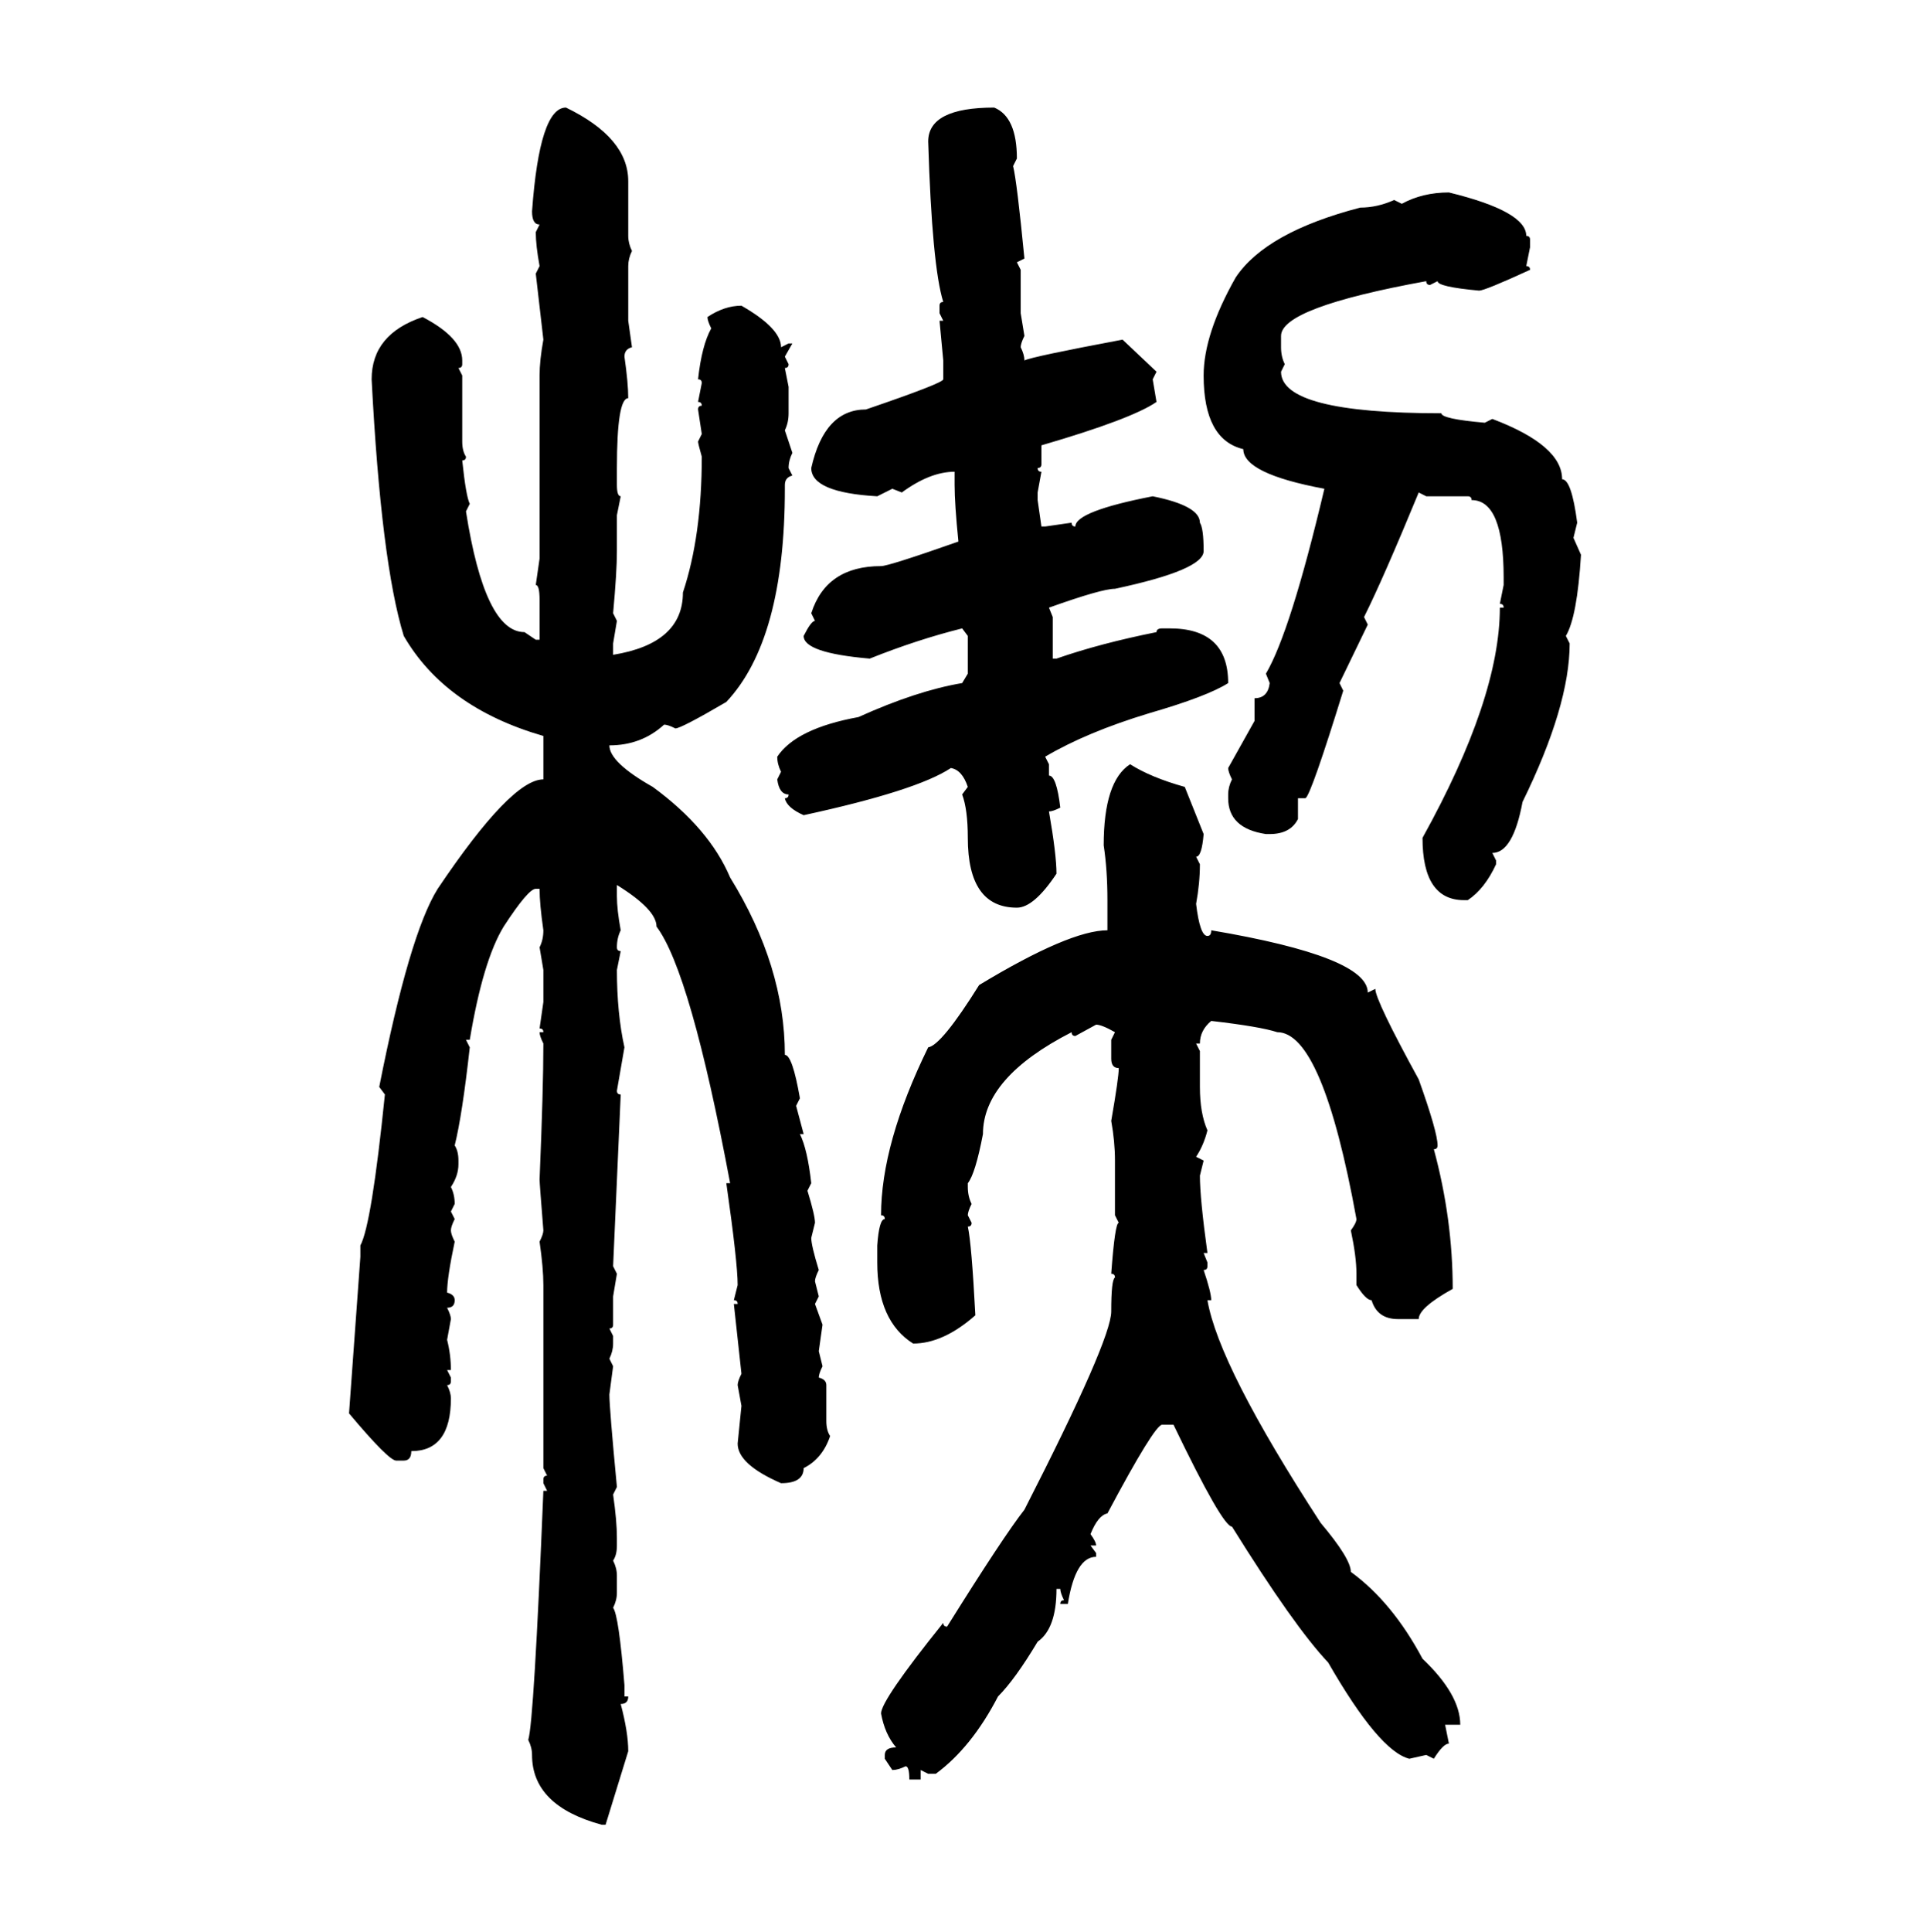<svg xmlns="http://www.w3.org/2000/svg" xmlns:xlink="http://www.w3.org/1999/xlink" width="299.707" height="300"><path d="M87.89 16.70L87.89 16.70Q97.56 21.39 97.56 28.13L97.56 28.13L97.56 36.62Q97.56 37.79 98.14 38.96L98.14 38.96Q97.56 40.14 97.56 41.31L97.56 41.31L97.56 49.80L98.14 53.91Q96.97 54.20 96.97 55.37L96.97 55.37Q97.56 59.47 97.56 61.82L97.56 61.82Q95.80 61.82 95.80 72.66L95.80 72.66L95.80 75.29Q95.80 77.05 96.39 77.05L96.39 77.05L95.80 79.98L95.80 85.55Q95.80 88.77 95.21 95.21L95.21 95.21L95.80 96.39L95.21 99.90L95.21 101.66Q106.05 99.90 106.05 91.99L106.05 91.99Q108.98 83.20 108.98 70.90L108.98 70.90Q108.40 68.85 108.40 68.55L108.40 68.55L108.98 67.38L108.40 63.57Q108.40 62.99 108.98 62.99L108.98 62.99Q108.98 62.40 108.40 62.40L108.40 62.40L108.98 59.47Q108.98 58.89 108.40 58.89L108.40 58.89Q108.98 53.61 110.45 50.98L110.45 50.98Q109.86 49.80 109.86 49.22L109.86 49.22Q112.50 47.46 115.14 47.46L115.14 47.46Q121.29 50.98 121.29 53.91L121.29 53.91L122.46 53.32L123.05 53.32L121.88 55.37L122.46 56.54Q122.46 57.13 121.88 57.13L121.88 57.13L122.46 60.06L122.46 64.16Q122.46 65.63 121.88 66.80L121.88 66.80L123.05 70.31Q122.46 71.48 122.46 72.66L122.46 72.66L123.05 73.83Q121.88 74.12 121.88 75.29L121.88 75.29L121.88 75.88Q121.88 99.32 112.79 108.98L112.79 108.98Q105.76 113.09 104.88 113.09L104.88 113.09Q103.71 112.50 103.13 112.50L103.13 112.50Q99.61 115.72 94.63 115.72L94.63 115.72Q94.63 118.36 101.37 122.17L101.37 122.17Q110.16 128.61 113.38 136.23L113.38 136.23Q121.88 150 121.88 163.77L121.88 163.77Q123.05 163.77 124.22 170.51L124.22 170.51L123.63 171.68L124.80 176.07L124.22 176.07Q125.39 178.42 125.98 183.69L125.98 183.69L125.39 184.86Q126.56 188.67 126.56 189.84L126.56 189.84L125.98 192.19Q125.98 193.36 127.15 197.17L127.15 197.17Q126.56 198.34 126.56 198.93L126.56 198.93L127.15 201.27L126.56 202.44L127.73 205.66L127.15 209.77L127.73 212.11Q127.15 213.28 127.15 213.87L127.15 213.87Q128.32 214.16 128.32 215.04L128.32 215.04L128.32 220.61Q128.32 222.07 128.91 222.95L128.91 222.95Q127.73 226.46 124.80 227.93L124.80 227.93Q124.80 230.27 121.29 230.27L121.29 230.27Q114.55 227.34 114.55 224.12L114.55 224.12L115.14 218.26L114.55 215.04Q114.55 214.45 115.14 213.28L115.14 213.28L113.96 202.44L114.55 202.44Q114.55 201.86 113.96 201.86L113.96 201.86L114.55 199.51Q114.55 196.00 112.79 183.69L112.79 183.69L113.38 183.69Q107.23 150.88 101.95 143.85L101.95 143.85Q101.95 141.21 95.80 137.40L95.80 137.40L95.80 139.16Q95.80 141.21 96.39 144.43L96.39 144.43Q95.80 145.61 95.80 147.07L95.80 147.07Q95.80 147.66 96.39 147.66L96.39 147.66L95.80 150.59Q95.80 157.32 96.97 162.60L96.97 162.60L95.80 169.34Q95.80 169.92 96.39 169.92L96.39 169.92L95.21 196.58L95.80 197.75L95.21 201.27L95.21 205.66Q95.21 206.25 94.63 206.25L94.63 206.25L95.21 207.42L95.21 208.59Q95.21 209.77 94.63 210.94L94.63 210.94L95.21 212.11L94.63 216.50Q94.63 218.55 95.80 230.86L95.80 230.86L95.21 232.03Q95.80 236.13 95.80 238.77L95.80 238.77L95.80 239.94Q95.80 241.41 95.21 242.29L95.21 242.29Q95.80 243.46 95.80 244.63L95.80 244.63L95.80 247.27Q95.80 248.44 95.21 249.61L95.21 249.61Q96.09 250.78 96.97 261.62L96.97 261.62L96.97 263.38L97.56 263.38Q97.56 264.55 96.39 264.55L96.39 264.55Q97.56 268.95 97.56 271.88L97.56 271.88L94.04 283.30L93.46 283.30Q82.62 280.37 82.62 272.46L82.62 272.46Q82.62 271.29 82.03 270.12L82.03 270.12Q82.91 267.48 84.38 231.45L84.38 231.45L84.96 231.45L84.38 230.27L84.38 229.69Q84.38 229.10 84.96 229.10L84.96 229.10L84.38 227.93L84.38 199.51Q84.38 196.88 83.79 192.77L83.79 192.77Q84.38 191.60 84.38 191.02L84.38 191.02Q83.79 183.69 83.79 183.11L83.79 183.11Q84.38 169.04 84.38 162.01L84.38 162.01Q83.79 160.84 83.79 160.25L83.79 160.25L84.38 160.25Q84.38 159.67 83.79 159.67L83.79 159.67L84.38 155.57L84.38 150.59L83.79 147.07Q84.38 145.90 84.38 144.43L84.38 144.43Q83.79 140.33 83.79 137.99L83.79 137.99L83.20 137.99Q82.03 137.99 78.22 143.85L78.22 143.85Q75 149.12 72.95 161.43L72.95 161.43L72.36 161.43L72.95 162.60Q71.78 173.14 70.61 177.83L70.61 177.83Q71.19 178.71 71.19 180.18L71.19 180.18L71.19 180.76Q71.19 182.52 70.02 184.28L70.02 184.28Q70.61 185.45 70.61 186.91L70.61 186.91L70.02 188.09L70.61 189.26Q70.02 190.43 70.02 191.02L70.02 191.02Q70.02 191.60 70.61 192.77L70.61 192.77Q69.43 198.34 69.43 200.68L69.43 200.68Q70.61 200.98 70.61 201.86L70.61 201.86Q70.61 203.03 69.43 203.03L69.43 203.03Q70.02 204.20 70.02 204.79L70.02 204.79L69.43 208.01Q70.02 210.35 70.02 212.70L70.02 212.70L69.43 212.70L70.02 213.87L70.02 214.45Q70.02 215.04 69.43 215.04L69.43 215.04Q70.02 216.21 70.02 217.09L70.02 217.09Q70.02 225.29 63.87 225.29L63.87 225.29Q63.87 226.76 62.70 226.76L62.70 226.76L61.52 226.76Q60.35 226.76 54.20 219.43L54.20 219.43L55.96 195.12L55.96 193.36Q57.71 190.14 59.77 169.92L59.77 169.92L58.89 168.75Q63.57 145.02 67.97 137.99L67.97 137.99Q79.39 121.00 84.38 121.00L84.38 121.00L84.38 114.26Q69.14 109.86 62.70 98.73L62.70 98.73Q59.18 87.30 57.71 58.89L57.71 58.89Q57.71 51.86 65.63 49.22L65.63 49.22Q71.78 52.44 71.78 55.96L71.78 55.96L71.78 56.54Q71.78 57.13 71.19 57.13L71.19 57.13L71.78 58.30L71.78 68.55Q71.78 70.02 72.36 70.90L72.36 70.90Q72.36 71.48 71.78 71.48L71.78 71.48Q72.36 77.05 72.95 78.22L72.95 78.22L72.36 79.39Q75.29 98.14 81.45 98.14L81.45 98.14L83.20 99.32L83.79 99.32L83.79 93.16Q83.79 90.82 83.20 90.82L83.20 90.82L83.79 86.72L83.79 58.30Q83.79 55.96 84.38 52.73L84.38 52.73L83.20 42.48L83.79 41.31Q83.20 38.09 83.20 36.04L83.20 36.04L83.79 34.86Q82.62 34.86 82.62 32.81L82.62 32.81Q83.79 16.70 87.89 16.70ZM154.39 16.70L154.39 16.70Q157.91 18.16 157.91 24.61L157.91 24.61L157.32 25.78Q157.91 28.13 159.08 40.14L159.08 40.14L157.91 40.72L158.50 41.89L158.50 48.63L159.08 52.15Q158.50 53.32 158.50 53.91L158.50 53.91Q159.08 55.08 159.08 55.96L159.08 55.96Q160.25 55.37 174.32 52.73L174.32 52.73L179.59 57.71L179.00 58.89L179.59 62.40Q175.78 65.04 161.72 69.14L161.72 69.14L161.72 72.07Q161.72 72.66 161.13 72.66L161.13 72.66Q161.13 73.24 161.72 73.24L161.72 73.24L161.13 76.46L161.13 77.64L161.72 81.74L162.30 81.74L166.41 81.15Q166.41 81.74 166.99 81.74L166.99 81.74Q166.99 79.39 179.00 77.05L179.00 77.05Q186.33 78.52 186.33 81.15L186.33 81.15Q186.91 82.03 186.91 85.55L186.91 85.55Q186.91 88.48 173.14 91.41L173.14 91.41Q171.09 91.41 162.89 94.34L162.89 94.34L163.48 95.80L163.48 102.25L164.06 102.25Q170.80 99.90 179.59 98.14L179.59 98.14Q179.59 97.56 180.47 97.56L180.47 97.56L181.64 97.56Q190.72 97.56 190.72 106.05L190.72 106.05Q187.50 108.11 178.42 110.74L178.42 110.74Q168.75 113.67 162.30 117.48L162.30 117.48L162.89 118.65L162.89 120.41Q164.06 120.41 164.65 125.39L164.65 125.39Q163.48 125.98 162.89 125.98L162.89 125.98Q164.06 132.71 164.06 135.64L164.06 135.64Q160.55 140.92 157.91 140.92L157.91 140.92Q150.29 140.92 150.29 130.08L150.29 130.08Q150.29 125.68 149.41 123.34L149.41 123.34L150.29 122.17Q149.41 119.53 147.66 119.24L147.66 119.24Q142.38 122.75 124.80 126.56L124.80 126.56Q122.17 125.39 121.88 123.93L121.88 123.93Q122.46 123.93 122.46 123.34L122.46 123.34Q121.00 123.34 120.70 121.00L120.70 121.00L121.29 119.82Q120.70 118.65 120.70 117.48L120.70 117.48Q123.63 113.09 133.30 111.33L133.30 111.33Q142.38 107.23 149.41 106.05L149.41 106.05L150.29 104.59L150.29 98.73L149.41 97.56Q142.38 99.32 135.06 102.25L135.06 102.25Q124.80 101.37 124.80 98.73L124.80 98.73Q125.98 96.39 126.56 96.39L126.56 96.39L125.98 95.21Q128.32 87.89 136.82 87.89L136.82 87.89Q137.99 87.89 148.83 84.08L148.83 84.08Q148.24 78.22 148.24 75.29L148.24 75.29L148.24 73.24Q144.43 73.24 140.04 76.46L140.04 76.46L138.57 75.88L136.23 77.05Q125.98 76.46 125.98 72.66L125.98 72.66Q128.03 63.57 134.47 63.57L134.47 63.57Q146.48 59.47 146.48 58.89L146.48 58.89L146.48 55.96L145.90 49.80L146.48 49.80L145.90 48.63L145.90 47.46Q145.90 46.88 146.48 46.88L146.48 46.88Q144.73 41.31 144.14 21.97L144.14 21.97Q144.14 16.70 154.39 16.70ZM225 29.88L225 29.88Q237.01 32.81 237.01 36.62L237.01 36.62Q237.60 36.62 237.60 37.21L237.60 37.21L237.60 38.38L237.01 41.31Q237.60 41.31 237.60 41.89L237.60 41.89Q230.57 45.12 229.69 45.12L229.69 45.12Q223.24 44.53 223.24 43.65L223.24 43.65L222.07 44.24Q221.48 44.24 221.48 43.65L221.48 43.65Q198.93 47.75 198.93 52.15L198.93 52.15L198.93 53.91Q198.93 55.37 199.51 56.54L199.51 56.54L198.93 57.71Q198.93 64.16 223.83 64.16L223.83 64.16Q223.83 65.04 230.57 65.63L230.57 65.63L231.74 65.04Q242.58 69.14 242.58 74.41L242.58 74.41Q244.04 74.41 244.92 81.15L244.92 81.15L244.34 83.50L245.51 86.13Q244.92 95.80 243.16 98.73L243.16 98.73L243.75 99.90Q243.75 109.57 236.43 124.51L236.43 124.51Q234.96 132.42 231.74 132.42L231.74 132.42L232.32 133.59L232.32 134.18Q230.57 137.99 227.93 139.75L227.93 139.75L227.34 139.75Q220.90 139.75 220.90 130.08L220.90 130.08Q232.91 108.40 232.91 94.34L232.91 94.34L233.50 94.34Q233.50 93.75 232.91 93.75L232.91 93.75L233.50 90.82L233.50 89.65Q233.50 77.64 228.52 77.64L228.52 77.64Q228.52 77.05 227.93 77.05L227.93 77.05L221.48 77.05L220.31 76.46Q214.75 89.94 211.82 95.80L211.82 95.80L212.40 96.97L208.01 106.05L208.59 107.23Q203.61 123.34 202.73 123.93L202.73 123.93L201.56 123.93L201.56 127.15Q200.39 129.49 197.17 129.49L197.17 129.49L196.58 129.49Q190.72 128.61 190.72 123.93L190.72 123.93L190.72 123.34Q190.72 122.17 191.31 121.00L191.31 121.00Q190.72 119.82 190.72 119.24L190.72 119.24L194.82 111.91L194.82 108.40Q196.88 108.40 197.17 106.05L197.17 106.05L196.58 104.59Q200.39 98.14 205.66 75.88L205.66 75.88Q193.07 73.54 193.07 69.73L193.07 69.73Q186.91 68.26 186.91 58.30L186.91 58.30Q186.91 51.86 191.89 43.07L191.89 43.07Q196.58 36.04 211.23 32.23L211.23 32.23Q213.87 32.23 216.50 31.05L216.50 31.05L217.68 31.64Q220.90 29.88 225 29.88ZM175.49 118.65L175.49 118.65Q178.71 120.70 183.98 122.17L183.98 122.17L186.91 129.49Q186.62 133.01 185.74 133.01L185.74 133.01L186.33 134.18Q186.33 137.11 185.74 140.33L185.74 140.33Q186.33 145.31 187.50 145.31L187.50 145.31Q188.09 145.31 188.09 144.43L188.09 144.43Q212.40 148.54 212.40 154.10L212.40 154.10L213.57 153.52Q213.57 155.27 220.31 167.58L220.31 167.58Q223.24 175.78 223.24 177.83L223.24 177.83Q223.24 178.42 222.66 178.42L222.66 178.42Q225.59 189.26 225.59 200.10L225.59 200.10Q220.31 203.03 220.31 204.79L220.31 204.79L217.09 204.79Q213.87 204.79 212.99 201.86L212.99 201.86Q212.11 201.86 210.64 199.51L210.64 199.51L210.64 197.75Q210.64 195.12 209.77 191.02L209.77 191.02Q210.64 189.84 210.64 189.26L210.64 189.26Q205.37 160.25 198.34 160.25L198.34 160.25Q195.70 159.38 188.09 158.50L188.09 158.50Q186.33 159.96 186.33 162.01L186.33 162.01L185.74 162.01L186.33 163.18L186.33 168.75Q186.33 172.85 187.50 175.49L187.50 175.49Q186.91 177.83 185.74 179.59L185.74 179.59L186.91 180.18L186.33 182.52Q186.33 186.04 187.50 194.53L187.50 194.53L186.91 194.53L187.50 196.00L187.50 196.58Q187.50 197.17 186.91 197.17L186.91 197.17Q188.09 200.68 188.09 201.86L188.09 201.86L187.50 201.86Q189.26 212.11 205.08 236.43L205.08 236.43Q209.77 241.99 209.77 244.04L209.77 244.04Q216.21 248.73 220.90 257.52L220.90 257.52Q226.76 263.09 226.76 267.77L226.76 267.77L224.41 267.77L225 270.70Q224.12 270.70 222.66 273.05L222.66 273.05L221.48 272.46L218.85 273.05Q214.16 271.88 206.25 258.11L206.25 258.11Q200.98 252.54 191.31 237.01L191.31 237.01Q189.84 237.01 182.23 221.19L182.23 221.19L180.47 221.19Q179.30 221.19 171.97 234.96L171.97 234.96Q170.51 235.25 169.34 238.18L169.34 238.18Q170.21 239.36 170.21 239.94L170.21 239.94L169.34 239.94L170.21 241.11L170.21 241.70Q166.99 241.70 165.82 249.02L165.82 249.02L164.65 249.02Q164.65 248.44 165.23 248.44L165.23 248.44Q164.65 247.27 164.65 246.68L164.65 246.68L164.06 246.68Q164.06 252.83 161.13 254.88L161.13 254.88Q157.62 260.74 154.98 263.38L154.98 263.38Q150.88 271.29 145.31 275.39L145.31 275.39L144.14 275.39L142.97 274.80L142.97 276.27L141.21 276.27Q141.21 274.22 140.63 274.22L140.63 274.22Q139.45 274.80 138.57 274.80L138.57 274.80L137.40 273.05L137.40 272.46Q137.40 271.29 139.16 271.29L139.16 271.29Q137.40 269.24 136.82 266.02L136.82 266.02Q136.82 263.96 146.48 251.95L146.48 251.95Q146.48 252.54 147.07 252.54L147.07 252.54Q155.86 238.48 159.08 234.38L159.08 234.38Q172.56 208.01 172.56 203.61L172.56 203.61Q172.56 198.63 173.14 198.34L173.14 198.34Q173.14 197.75 172.56 197.75L172.56 197.75Q173.14 189.84 173.73 189.84L173.73 189.84L173.14 188.67L173.14 180.18Q173.14 177.25 172.56 174.02L172.56 174.02Q173.73 167.29 173.73 165.82L173.73 165.82Q172.56 165.82 172.56 164.36L172.56 164.36L172.56 161.43L173.14 160.25Q171.09 159.08 170.21 159.08L170.21 159.08L166.99 160.84Q166.41 160.84 166.41 160.25L166.41 160.25Q152.64 167.29 152.64 176.07L152.64 176.07Q151.46 182.23 150.29 183.69L150.29 183.69L150.29 184.28Q150.29 185.74 150.88 186.91L150.88 186.91Q150.29 188.09 150.29 188.67L150.29 188.67L150.88 189.84Q150.88 190.43 150.29 190.43L150.29 190.43Q150.88 193.07 151.46 204.20L151.46 204.20Q146.48 208.59 141.80 208.59L141.80 208.59Q136.23 205.08 136.23 196.00L136.23 196.00L136.23 193.36Q136.52 189.26 137.40 189.26L137.40 189.26Q137.40 188.67 136.82 188.67L136.82 188.67Q136.82 177.54 144.14 162.60L144.14 162.60Q146.19 162.30 152.05 152.93L152.05 152.93Q166.11 144.43 171.97 144.43L171.97 144.43L171.97 139.75Q171.97 135.06 171.39 131.25L171.39 131.25Q171.39 121.29 175.49 118.65Z"/></svg>